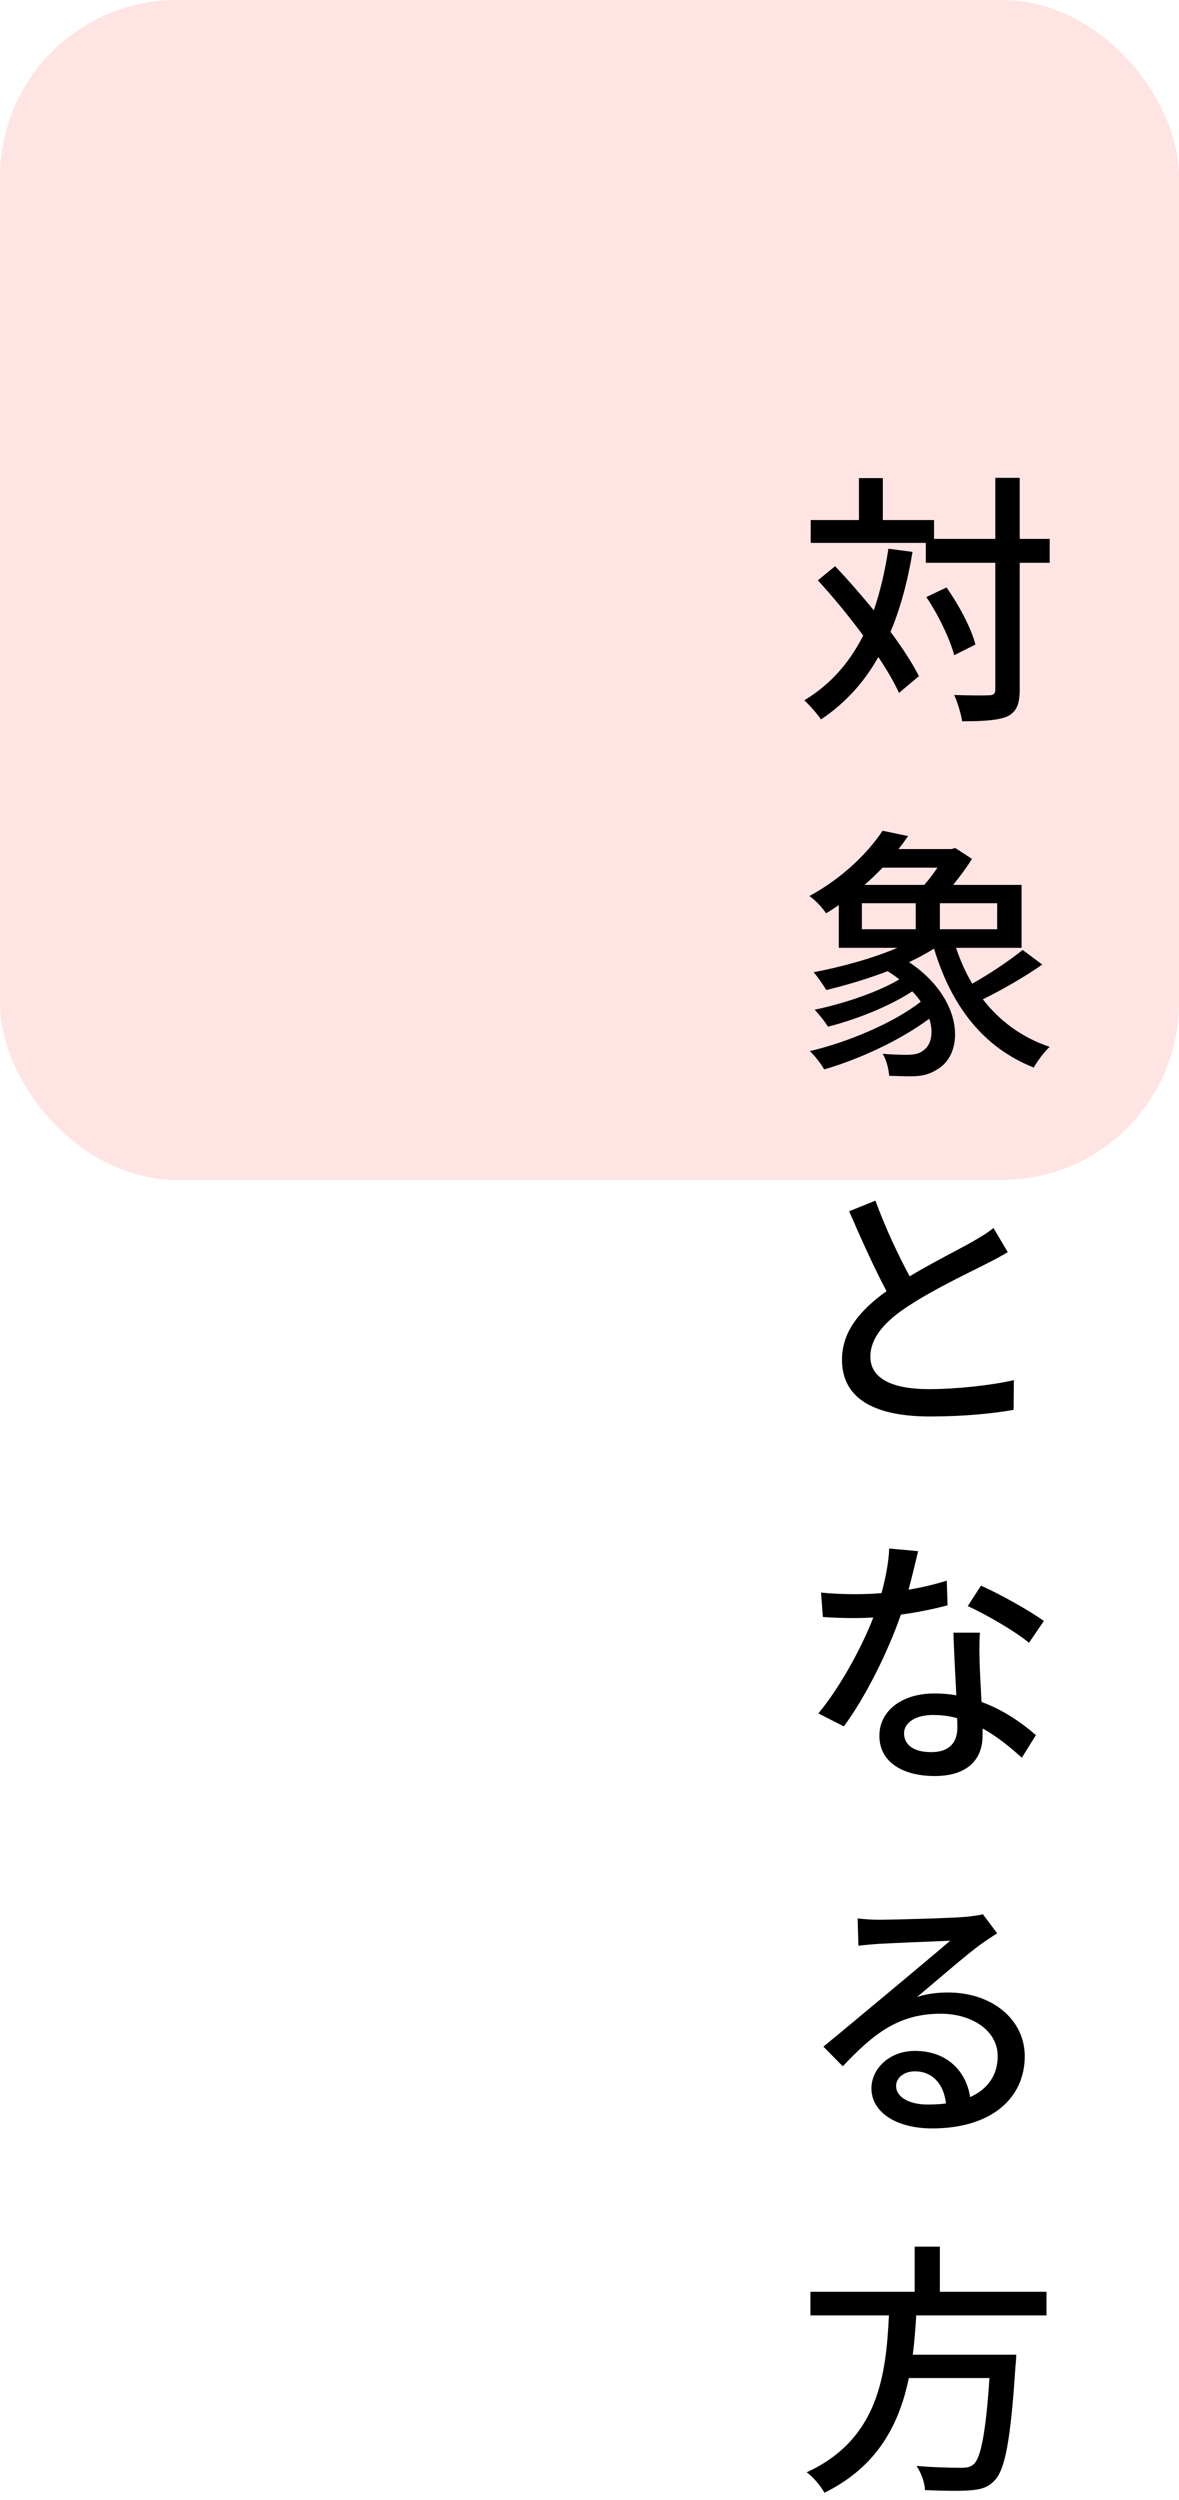 <?xml version="1.0" encoding="UTF-8"?>
<svg xmlns="http://www.w3.org/2000/svg" width="160" height="339" viewBox="0 0 160 339" fill="none">
  <rect width="160" height="160" rx="24" fill="#FFE4E4"></rect>
  <path d="M120.564 74.408L123.84 74.84C123.156 78.908 122.184 82.508 120.852 85.676C122.472 87.872 123.84 89.96 124.704 91.688L122.004 93.956C121.356 92.552 120.384 90.86 119.196 89.096C117.252 92.552 114.696 95.36 111.42 97.556C110.988 96.908 109.836 95.576 109.152 94.964C112.68 92.84 115.272 89.888 117.144 86.18C115.2 83.552 113.04 80.924 110.988 78.692L113.328 76.784C115.056 78.584 116.856 80.672 118.584 82.76C119.448 80.24 120.096 77.468 120.564 74.408ZM142.452 73.076V76.316H138.384V93.488C138.384 95.54 137.916 96.512 136.764 97.124C135.54 97.664 133.596 97.808 130.572 97.808C130.428 96.836 129.96 95.252 129.492 94.244C131.652 94.316 133.596 94.316 134.208 94.28C134.82 94.28 135.072 94.1 135.072 93.488V76.316H125.64V73.616H110.016V70.52H116.568V64.832H119.808V70.52H126.756V73.076H135.072V64.796H138.384V73.076H142.452ZM132.372 87.404L129.492 88.844C128.952 86.756 127.368 83.408 125.712 80.96L128.448 79.664C130.14 82.04 131.832 85.244 132.372 87.404ZM116.964 122.48V126.008H124.272V122.48H116.964ZM127.224 117.656H119.772C119.016 118.448 118.188 119.24 117.324 119.996H125.424C126.072 119.276 126.684 118.448 127.224 117.656ZM135.324 126.008V122.48H127.548V126.008H135.324ZM138.78 128.816L141.444 130.796C139.032 132.488 135.936 134.252 133.38 135.512C135.684 138.464 138.672 140.696 142.452 141.956C141.732 142.604 140.796 143.864 140.292 144.764C133.38 142.028 129.096 136.376 126.756 128.636C125.712 129.284 124.596 129.896 123.372 130.472C130.644 135.332 130.968 142.604 127.368 144.908C126.144 145.7 125.136 145.952 123.552 145.952C122.76 145.952 121.716 145.916 120.672 145.88C120.6 145.016 120.312 143.72 119.772 142.892C120.96 143 122.184 143.036 123.012 143.036C123.876 143.036 124.668 142.964 125.28 142.46C126.324 141.776 126.756 140.12 126.108 138.14C122.148 141.092 116.568 143.648 111.852 145.016C111.42 144.26 110.556 143.144 109.908 142.532C115.128 141.308 121.32 138.68 124.956 135.836C124.632 135.368 124.272 134.9 123.804 134.432C120.6 136.52 116.1 138.284 112.356 139.22C111.96 138.536 111.096 137.492 110.556 136.916C114.408 136.124 119.052 134.576 122.04 132.812C121.572 132.416 121.032 132.056 120.456 131.696C117.72 132.74 114.804 133.604 112.14 134.252C111.78 133.676 110.952 132.416 110.412 131.84C114.192 131.12 118.404 129.968 121.788 128.528H113.832V122.732C113.292 123.092 112.716 123.488 112.104 123.848C111.6 123.056 110.556 121.976 109.836 121.508C114.48 118.988 117.864 115.532 119.772 112.652L123.228 113.372C122.832 113.948 122.4 114.56 121.932 115.136H129.096L129.636 114.992L131.904 116.468C131.22 117.584 130.284 118.844 129.348 119.996H138.636V128.528H129.744C130.32 130.256 131.04 131.876 131.94 133.388C134.316 132.056 137.052 130.22 138.78 128.816ZM134.82 166.52L136.764 169.796C135.864 170.336 134.856 170.876 133.704 171.452C131.364 172.64 126.648 174.872 123.264 177.104C120.096 179.156 118.116 181.388 118.116 183.98C118.116 186.752 120.744 188.372 126.072 188.372C129.852 188.372 134.676 187.832 137.592 187.148L137.556 191.18C134.748 191.684 130.752 192.08 126.216 192.08C119.34 192.08 114.264 190.064 114.264 184.376C114.264 180.596 116.676 177.68 120.312 175.088C118.692 172.064 116.892 168.068 115.236 164.252L118.8 162.812C120.204 166.628 121.932 170.264 123.444 173.072C126.576 171.2 130.104 169.436 131.94 168.392C133.128 167.708 133.992 167.204 134.82 166.52ZM141.66 219.812L139.644 222.764C137.664 221.144 133.74 218.876 131.328 217.796L133.128 215.024C135.684 216.14 139.896 218.516 141.66 219.812ZM128.484 214.34L128.592 217.688C126.828 218.156 124.632 218.624 122.256 218.948C120.528 223.952 117.432 230.18 114.516 234.104L111.06 232.34C113.976 228.848 116.964 223.376 118.512 219.344C117.648 219.38 116.82 219.416 115.956 219.416C114.588 219.416 113.112 219.38 111.672 219.272L111.42 215.96C112.824 216.104 114.516 216.176 115.956 216.176C117.144 216.176 118.368 216.14 119.628 216.032C120.168 214.052 120.6 211.856 120.672 209.984L124.596 210.344C124.308 211.568 123.84 213.548 123.3 215.564C125.1 215.276 126.864 214.844 128.484 214.34ZM129.924 234.248C129.924 233.888 129.924 233.492 129.888 232.988C128.88 232.7 127.764 232.556 126.612 232.556C124.236 232.556 122.688 233.6 122.688 235.04C122.688 236.552 123.912 237.596 126.36 237.596C129.024 237.596 129.924 236.084 129.924 234.248ZM129.384 221.396H132.984C132.876 222.908 132.912 224.132 132.948 225.572C132.984 226.724 133.092 228.776 133.2 230.792C136.26 231.908 138.78 233.708 140.58 235.292L138.672 238.352C137.268 237.092 135.468 235.544 133.344 234.392V235.364C133.344 238.388 131.508 240.836 126.828 240.836C122.688 240.836 119.34 239.072 119.34 235.364C119.34 232.016 122.364 229.64 126.792 229.64C127.836 229.64 128.808 229.712 129.78 229.892C129.636 227.084 129.456 223.736 129.384 221.396ZM125.856 285.38C126.756 285.38 127.584 285.344 128.376 285.236C128.088 282.608 126.54 280.88 124.164 280.88C122.688 280.88 121.608 281.744 121.608 282.86C121.608 284.408 123.444 285.38 125.856 285.38ZM133.38 259.568L135.324 262.16C134.604 262.628 133.776 263.168 133.128 263.636C131.292 264.932 126.972 268.712 124.452 270.8C125.892 270.332 127.26 270.188 128.664 270.188C134.64 270.188 139.068 273.86 139.068 278.828C139.068 284.552 134.496 288.62 126.504 288.62C121.572 288.62 118.26 286.388 118.26 283.184C118.26 280.556 120.672 278.108 124.164 278.108C128.592 278.108 131.148 280.952 131.652 284.372C134.064 283.292 135.396 281.384 135.396 278.792C135.396 275.444 132.012 273.068 127.656 273.068C121.968 273.068 118.584 275.732 114.372 280.196L111.744 277.532C114.516 275.264 118.98 271.52 121.068 269.792C123.048 268.136 127.152 264.716 128.952 263.168C127.08 263.24 120.996 263.492 119.124 263.6C118.224 263.672 117.288 263.744 116.496 263.852L116.388 260.144C117.288 260.252 118.368 260.324 119.232 260.324C121.104 260.324 129.168 260.108 131.112 259.928C132.336 259.784 132.984 259.712 133.38 259.568ZM142.02 313.976H124.344C124.236 315.74 124.092 317.54 123.876 319.304H137.916C137.916 319.304 137.88 320.348 137.808 320.852C137.16 330.86 136.404 334.856 135 336.332C134.064 337.34 133.092 337.592 131.616 337.7C130.32 337.808 127.944 337.772 125.532 337.664C125.496 336.692 125.028 335.324 124.38 334.388C126.864 334.604 129.384 334.64 130.392 334.64C131.184 334.64 131.652 334.568 132.12 334.172C133.092 333.344 133.776 329.96 134.28 322.472H123.336C122.04 328.7 119.124 334.46 111.888 338.024C111.384 337.124 110.376 335.9 109.476 335.252C119.268 330.752 120.24 321.968 120.636 313.976H109.98V310.772H124.128V304.652H127.548V310.772H142.02V313.976Z" fill="black"></path>
</svg>
